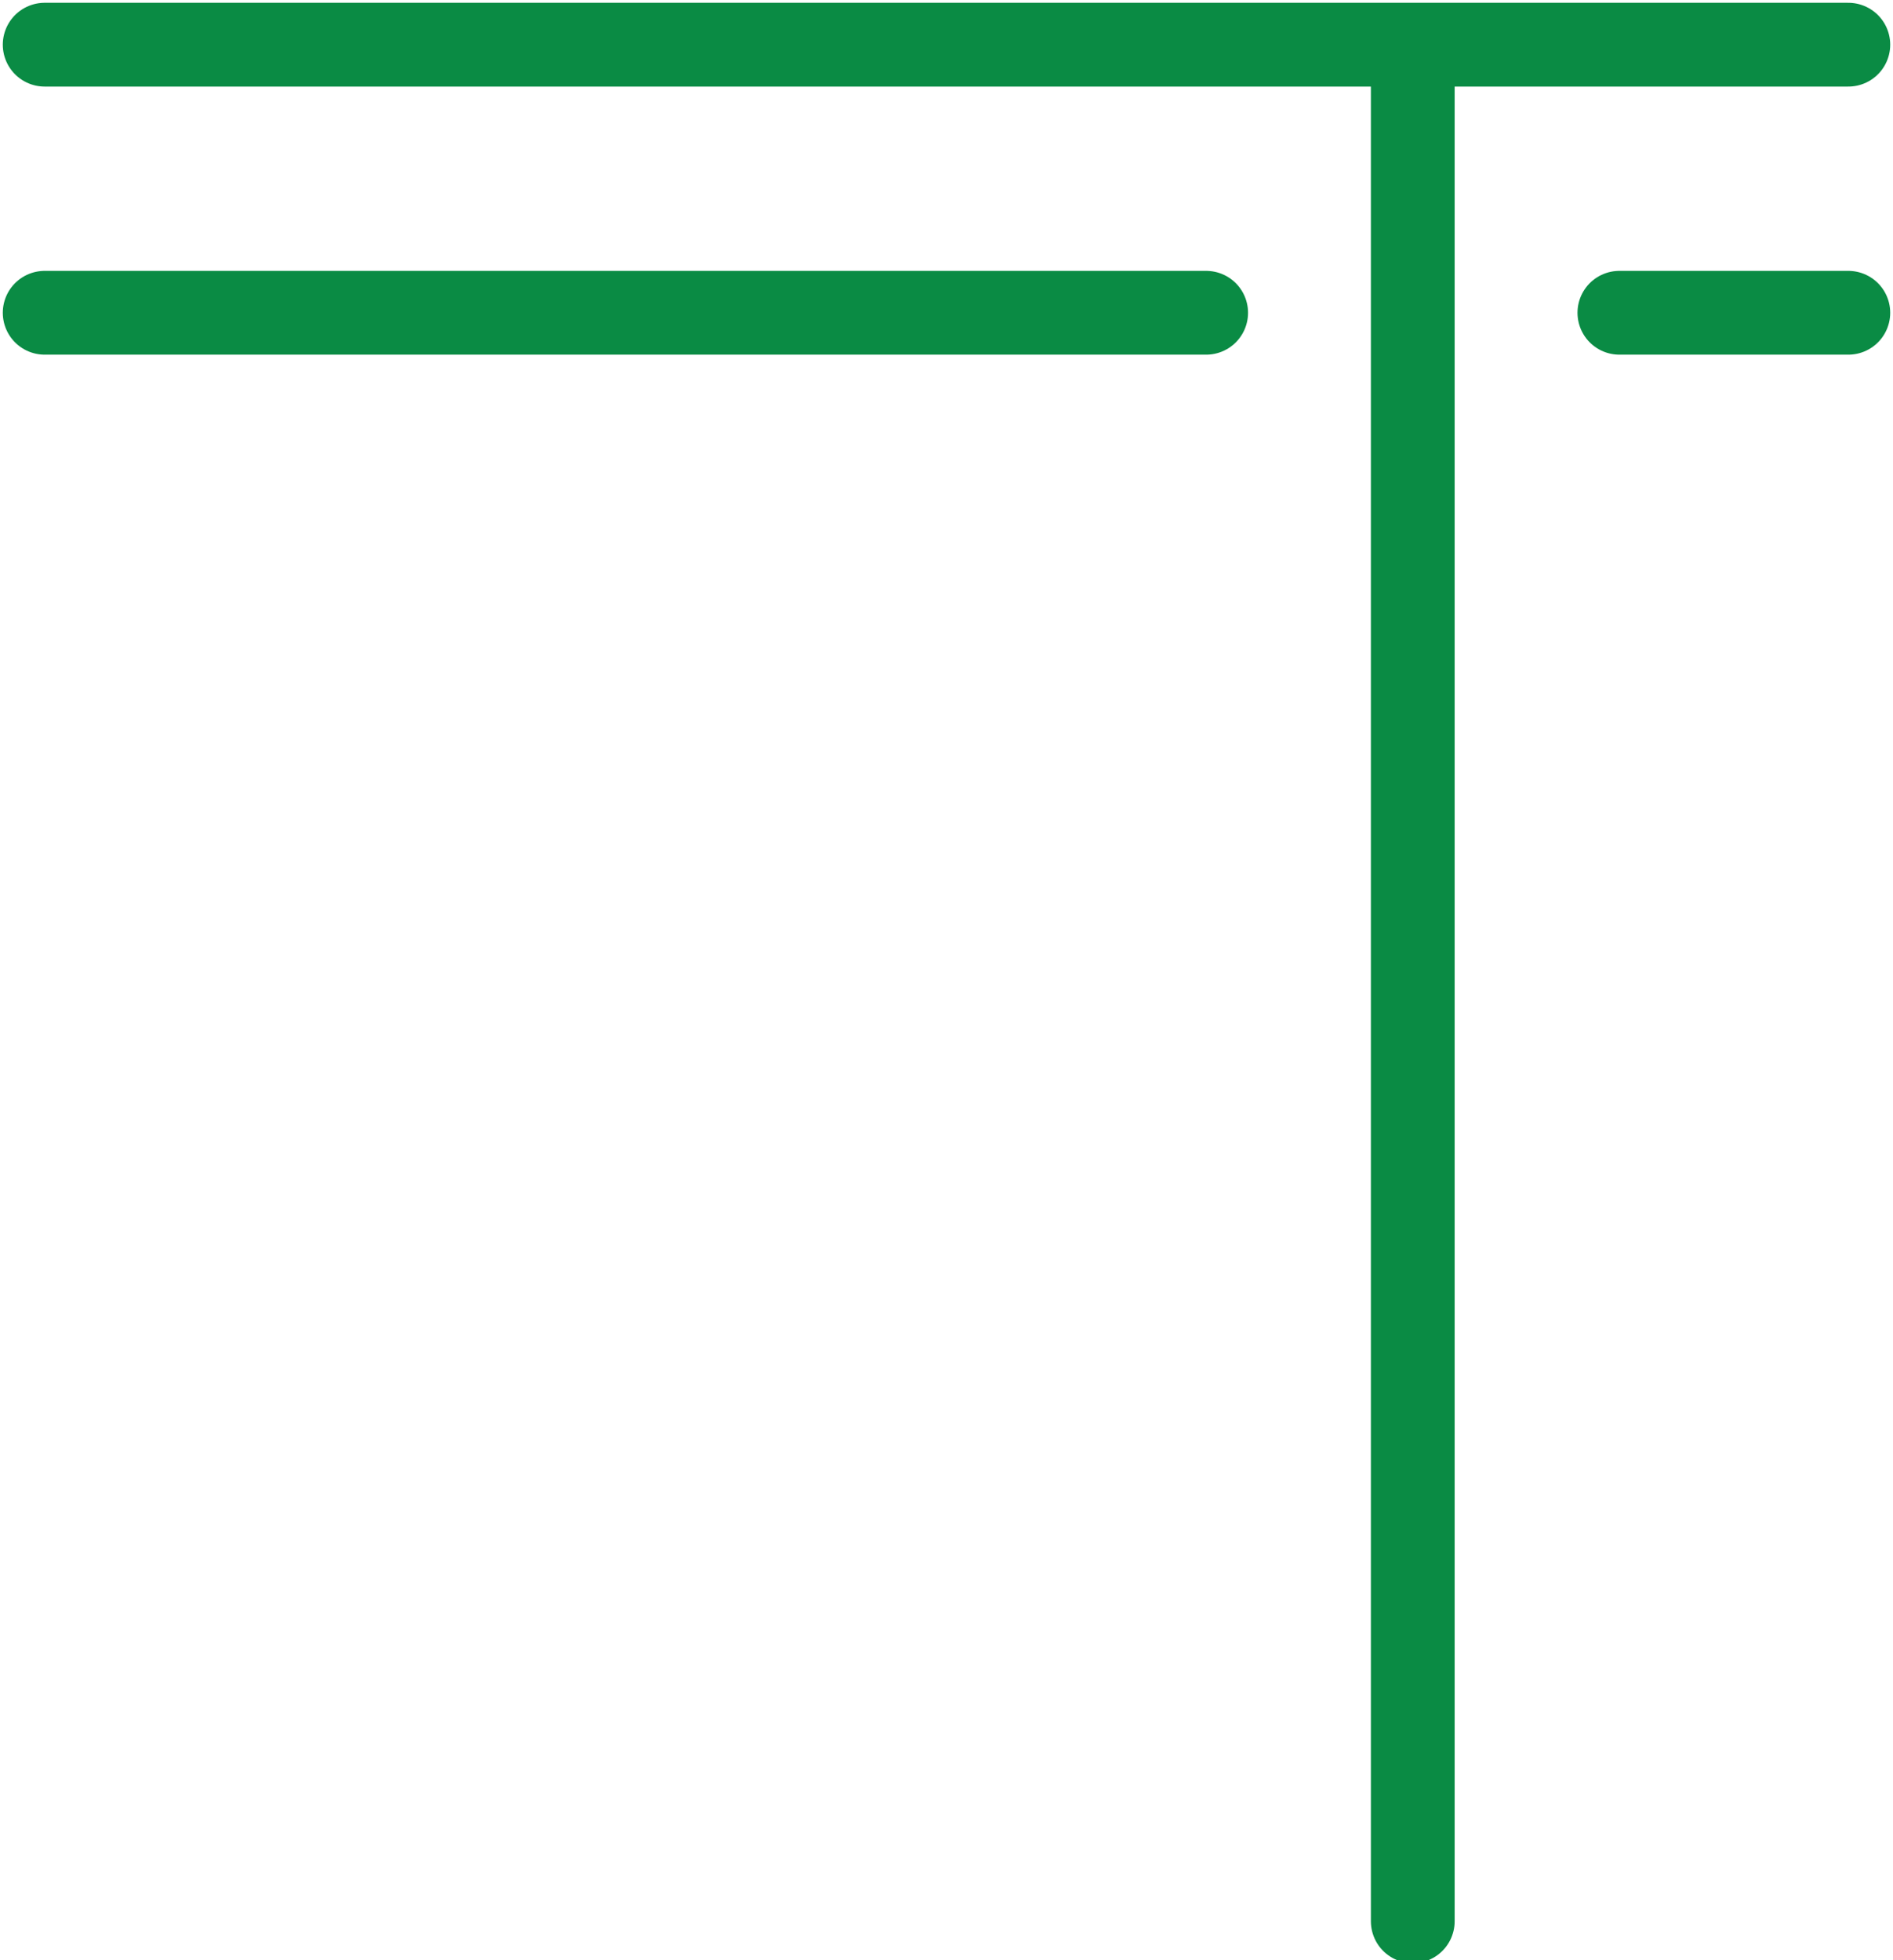 <?xml version="1.0" encoding="utf-8"?>
<!-- Generator: Adobe Illustrator 26.2.1, SVG Export Plug-In . SVG Version: 6.00 Build 0)  -->
<svg version="1.1" id="Layer_1" xmlns="http://www.w3.org/2000/svg" xmlns:xlink="http://www.w3.org/1999/xlink" x="0px" y="0px"
	 width="33.9px" height="35.1px" viewBox="0 0 33.9 35.1" style="enable-background:new 0 0 33.9 35.1;" xml:space="preserve">
<style type="text/css">
	.st0{fill:none;stroke:#0A8B44;stroke-width:1.5;stroke-linecap:round;stroke-linejoin:round;}
</style>
<path class="st0" d="M0.8,0.8h24.6 M33.1,0.8h-7.8 M33.1,5.6h-4.1 M21.6,5.6H0.8 M25.3,0.8c0,0,0,20.5,0,33.6"/>
</svg>

